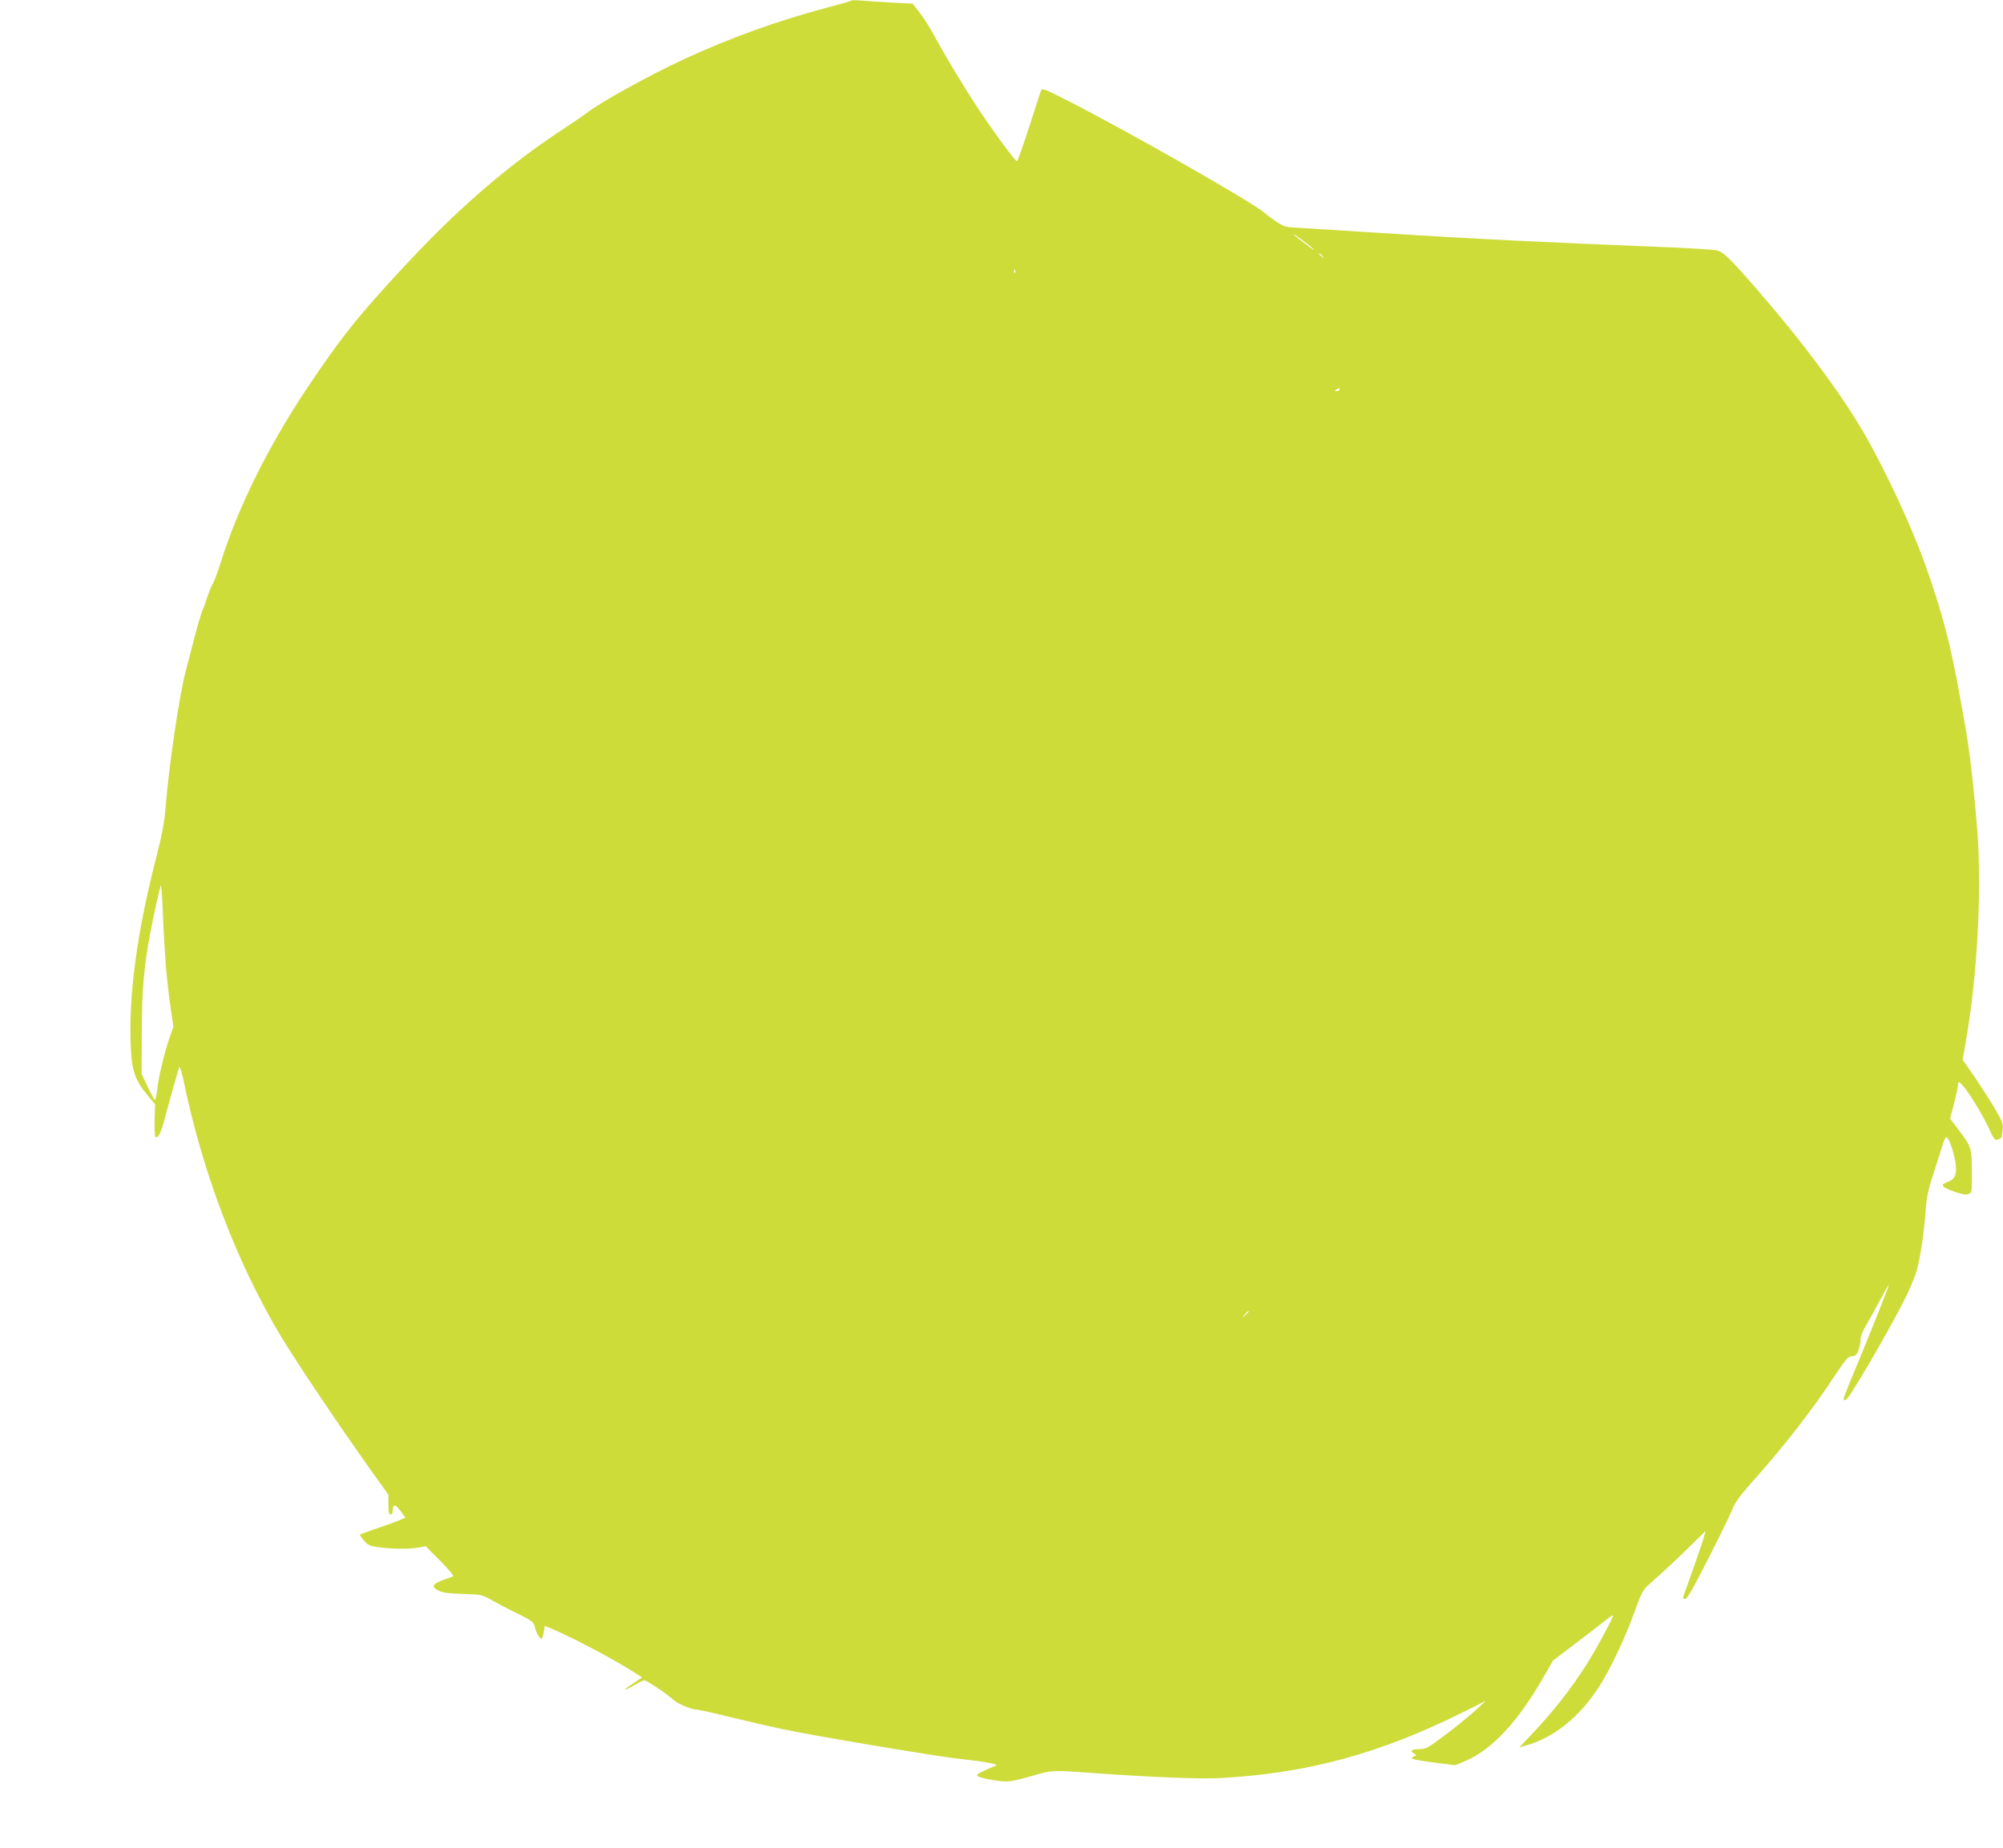 <?xml version="1.0" standalone="no"?>
<!DOCTYPE svg PUBLIC "-//W3C//DTD SVG 20010904//EN"
 "http://www.w3.org/TR/2001/REC-SVG-20010904/DTD/svg10.dtd">
<svg version="1.0" xmlns="http://www.w3.org/2000/svg"
 width="1280pt" height="1181pt" viewBox="0 0 1280 1181"
 preserveAspectRatio="xMidYMid meet">
<g transform="translate(0,1181) scale(0.1,-0.1)"
fill="#cddc39" stroke="none">
<path d="M5440 11806 c-3 -3 -75 -24 -160 -46 -311 -83 -616 -193 -904 -326
-223 -103 -541 -278 -629 -348 -18 -13 -81 -57 -142 -97 -342 -223 -665 -500
-991 -849 -313 -334 -429 -478 -651 -810 -249 -373 -444 -767 -554 -1120 -18
-58 -40 -116 -49 -130 -8 -14 -24 -52 -35 -85 -10 -33 -24 -72 -31 -86 -7 -15
-29 -89 -49 -165 -20 -77 -47 -180 -60 -231 -40 -153 -106 -602 -126 -855 -8
-99 -22 -176 -54 -303 -130 -499 -185 -908 -169 -1245 7 -146 28 -206 108
-302 l47 -56 -3 -101 c-1 -55 1 -104 5 -108 15 -14 35 24 57 107 27 103 88
319 96 340 3 8 17 -37 30 -100 121 -583 339 -1153 620 -1623 101 -167 373
-572 572 -851 l114 -160 0 -63 c0 -47 4 -63 14 -63 8 0 14 10 14 23 0 45 15
45 48 1 l33 -44 -43 -19 c-24 -10 -89 -33 -145 -52 -57 -19 -103 -36 -103 -39
0 -3 12 -21 28 -39 24 -28 35 -33 97 -41 87 -12 196 -12 253 -1 l42 8 94 -94
c51 -52 88 -96 82 -99 -136 -46 -150 -60 -93 -91 24 -13 63 -18 155 -21 122
-4 122 -4 196 -46 40 -22 114 -61 164 -85 80 -39 92 -49 98 -75 8 -38 35 -86
45 -80 4 2 10 22 14 43 l6 39 37 -15 c131 -54 396 -194 531 -280 l54 -35 -59
-39 c-69 -46 -61 -52 11 -9 28 16 56 30 63 30 15 0 147 -89 188 -127 28 -25
118 -62 151 -61 10 0 104 -21 208 -47 105 -25 264 -62 354 -81 191 -40 949
-167 1096 -184 183 -20 272 -37 250 -45 -83 -33 -126 -56 -121 -64 7 -11 81
-28 156 -36 45 -5 79 1 185 31 148 42 129 41 420 20 348 -25 671 -38 790 -31
556 30 1017 154 1550 419 l150 75 -65 -60 c-36 -33 -121 -103 -190 -155 -117
-88 -128 -94 -172 -94 -49 0 -61 -12 -30 -29 16 -9 16 -10 0 -16 -37 -15 -14
-22 122 -40 l139 -18 67 28 c167 71 335 251 495 531 l64 111 128 97 c71 53
156 119 190 146 33 27 63 48 65 45 6 -6 -101 -205 -167 -310 -101 -160 -213
-303 -364 -462 l-68 -72 38 11 c179 49 343 179 470 374 71 109 168 314 229
483 41 115 53 139 88 170 122 109 171 155 264 246 l102 100 -16 -55 c-14 -46
-62 -185 -119 -342 -13 -35 -13 -38 4 -38 13 0 51 67 148 258 72 141 141 284
154 316 17 43 50 88 114 160 208 232 396 473 540 693 58 88 86 123 100 123 11
0 26 4 33 8 15 10 32 66 32 104 0 15 15 53 34 85 19 32 59 105 90 163 31 58
56 102 56 97 0 -11 -113 -296 -209 -526 -45 -107 -81 -199 -81 -204 0 -4 7 -7
16 -5 18 3 255 408 363 618 39 75 79 169 90 210 24 89 47 246 57 385 4 67 16
130 36 190 16 50 43 135 60 189 28 90 32 97 45 80 22 -31 53 -142 53 -194 0
-51 -14 -71 -64 -89 -39 -15 -24 -31 57 -59 44 -16 70 -20 86 -14 23 8 23 11
22 147 -2 155 -1 151 -92 273 l-47 62 24 92 c13 51 25 104 26 120 2 26 3 27
21 10 34 -30 132 -188 173 -276 33 -73 42 -85 59 -80 27 9 27 8 32 57 5 38 0
55 -33 113 -36 66 -132 214 -193 299 l-29 40 24 140 c70 406 99 942 70 1320
-21 275 -51 535 -81 695 -9 47 -22 123 -31 170 -58 331 -119 559 -228 860 -83
231 -250 588 -381 816 -150 259 -400 595 -701 940 -160 184 -200 222 -241 233
-21 5 -155 14 -298 20 -830 33 -1289 56 -1775 87 -300 19 -578 36 -619 39 -66
3 -81 8 -130 42 -31 21 -60 43 -66 49 -44 50 -884 529 -1263 721 -158 80 -163
81 -171 60 -4 -12 -39 -118 -76 -234 -38 -117 -72 -213 -77 -213 -11 0 -145
182 -243 330 -96 145 -210 334 -284 471 -29 53 -72 121 -96 151 l-44 55 -128
6 c-70 4 -157 10 -193 13 -36 3 -67 4 -70 0z m2949 -1584 c20 -18 5 -10 -34
19 -38 29 -77 59 -85 67 -27 27 81 -52 119 -86z m62 -49 c13 -16 12 -17 -3 -4
-10 7 -18 15 -18 17 0 8 8 3 21 -13z m-1964 -105 c-3 -8 -6 -5 -6 6 -1 11 2
17 5 13 3 -3 4 -12 1 -19z m2073 -748 c0 -5 -8 -10 -17 -10 -15 0 -16 2 -3 10
19 12 20 12 20 0z m-7500 -3684 c6 -77 20 -196 30 -264 l18 -125 -24 -69 c-33
-94 -71 -251 -79 -332 -4 -36 -11 -66 -15 -66 -4 0 -24 37 -46 83 l-39 82 1
260 c0 270 13 424 55 645 24 126 58 279 67 300 3 8 9 -73 13 -180 4 -107 13
-258 19 -334z m6920 -2209 c0 -2 -10 -12 -22 -23 l-23 -19 19 23 c18 21 26 27
26 19z"/>
</g>
</svg>
